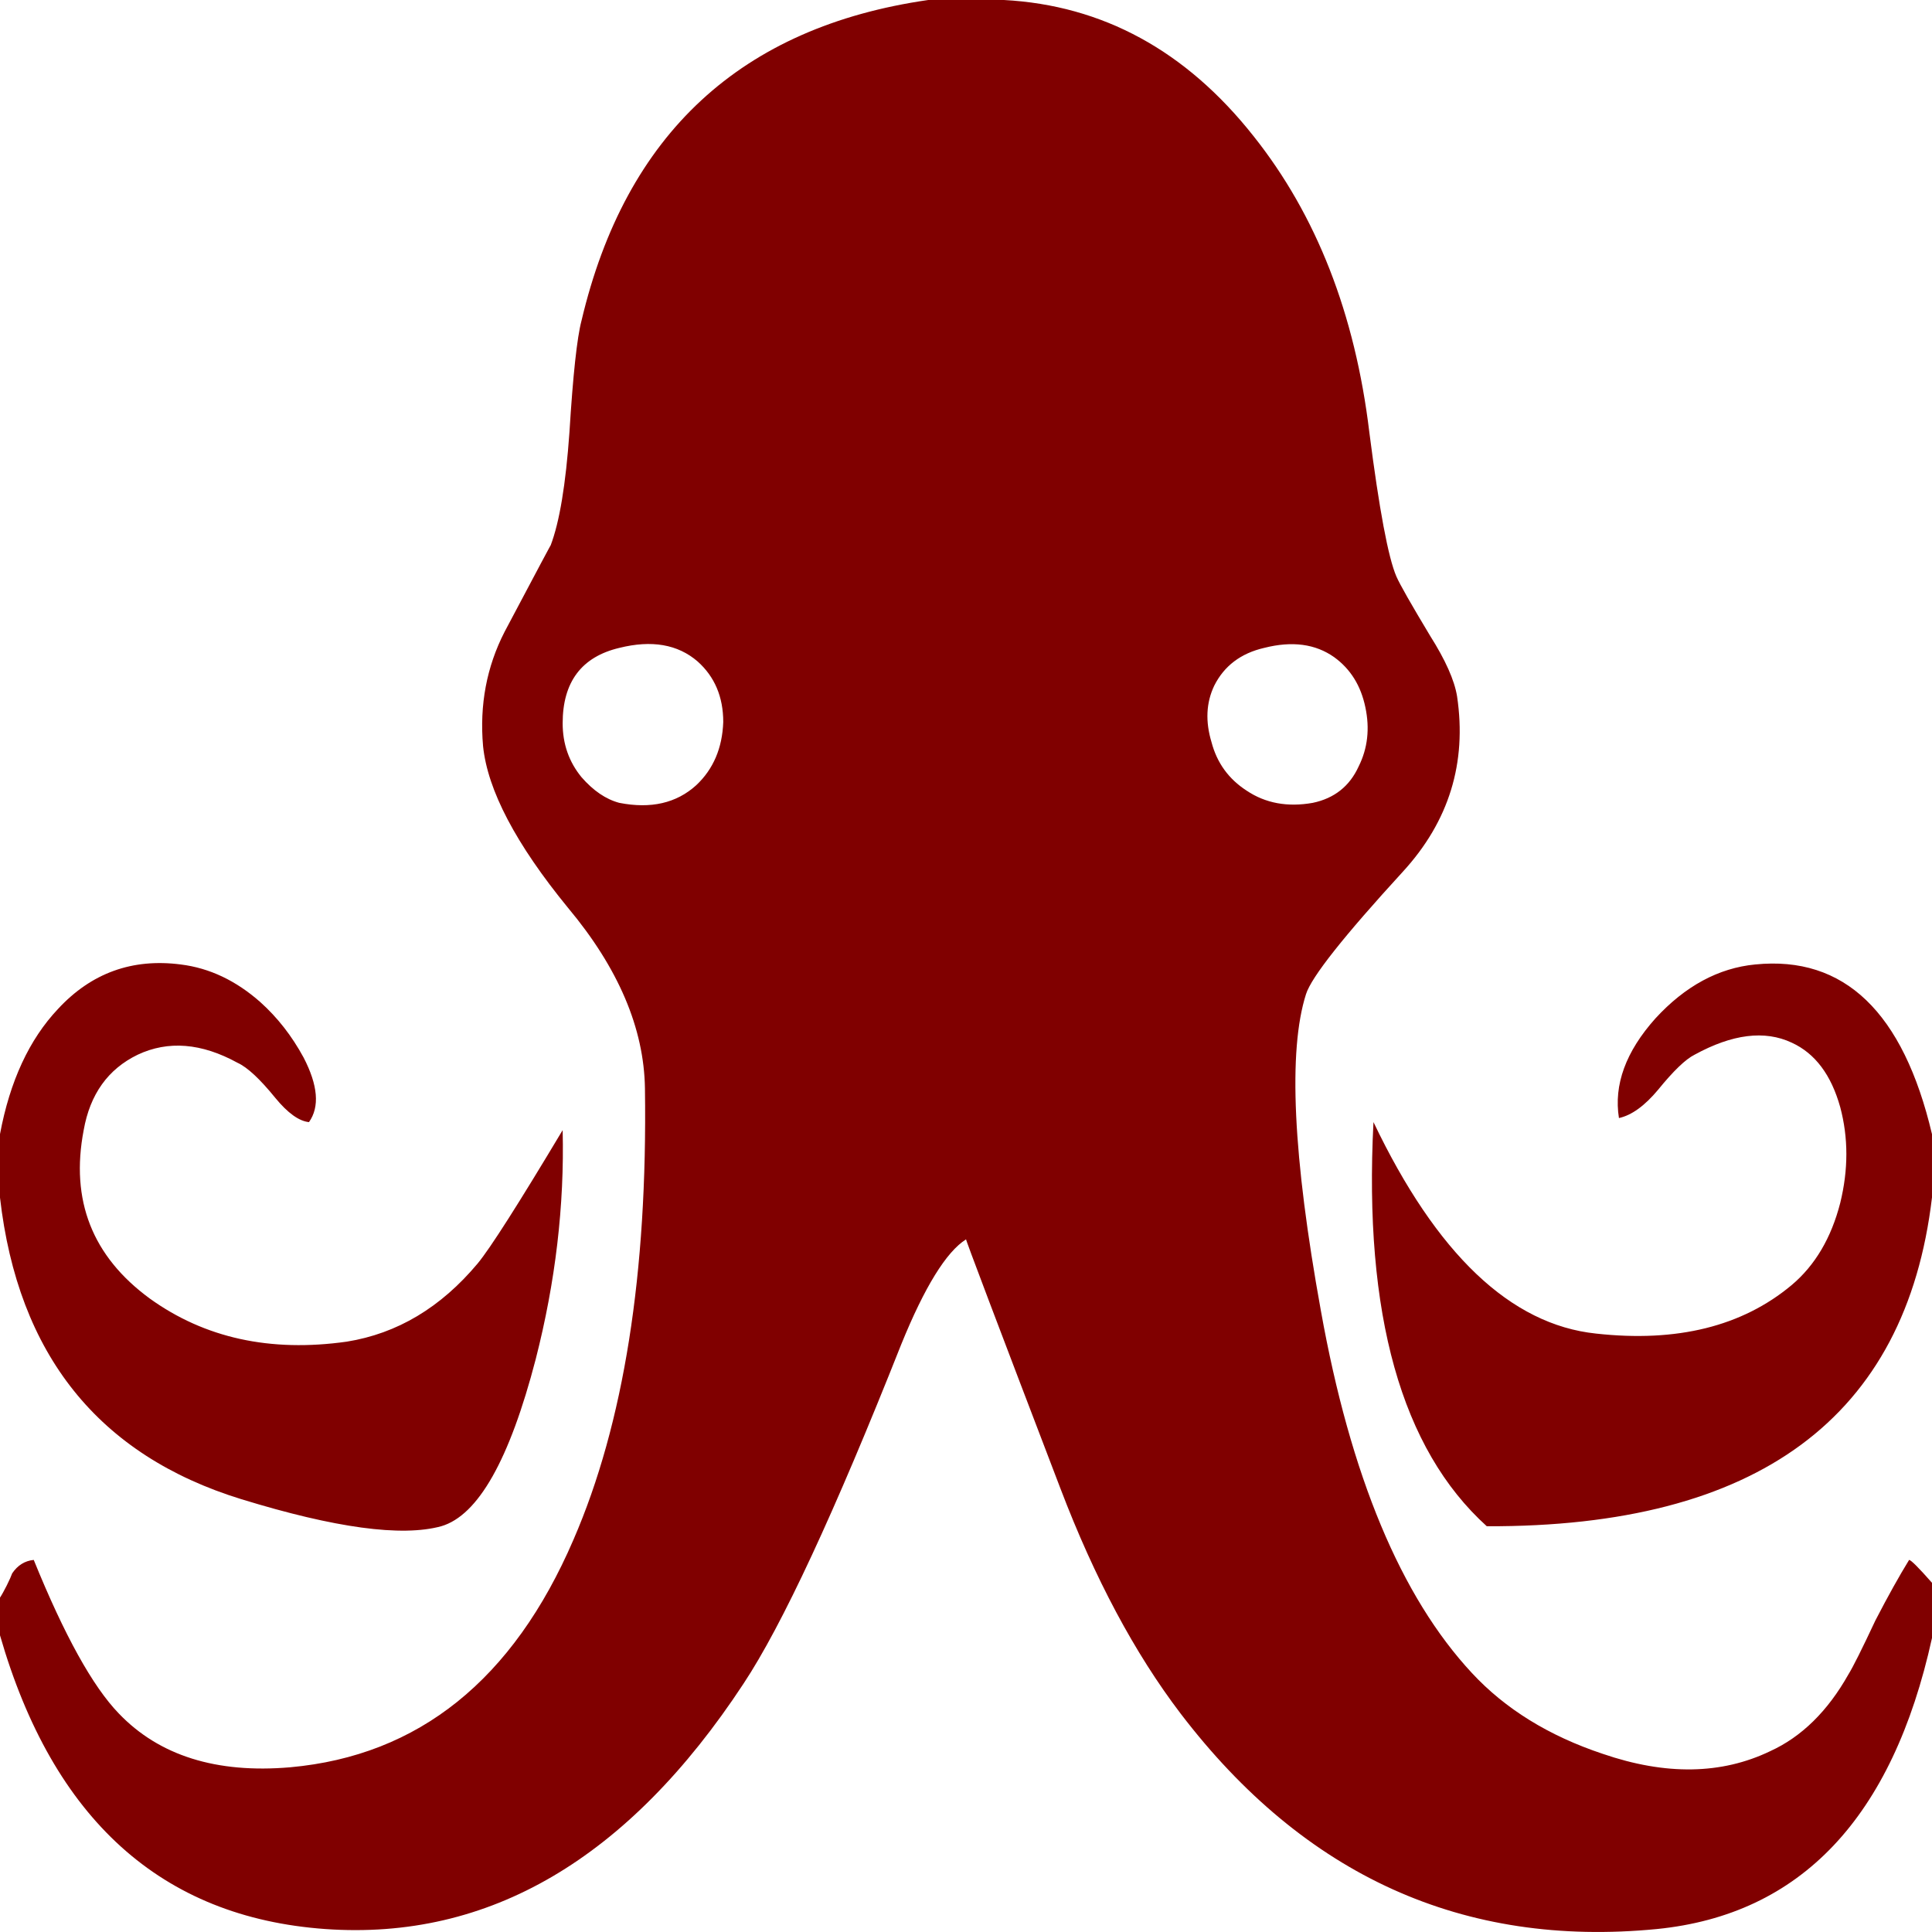 <?xml version="1.0" encoding="UTF-8" standalone="no"?>
<!-- Created with Inkscape (http://www.inkscape.org/) -->

<svg
   xmlns:dc="http://purl.org/dc/elements/1.1/"
   xmlns:cc="http://creativecommons.org/ns#"
   xmlns:rdf="http://www.w3.org/1999/02/22-rdf-syntax-ns#"
   xmlns:svg="http://www.w3.org/2000/svg"
   xmlns="http://www.w3.org/2000/svg"
   xmlns:sodipodi="http://sodipodi.sourceforge.net/DTD/sodipodi-0.dtd"
   xmlns:inkscape="http://www.inkscape.org/namespaces/inkscape"
   width="157.466mm"
   height="157.465mm"
   viewBox="0 0 157.466 157.465"
   version="1.1"
   id="svg8"
   inkscape:version="0.92.4 (5da689c313, 2019-01-14)"
   sodipodi:docname="icon-octopus-800000.svg">
  <defs
     id="defs2" />
  <sodipodi:namedview
     id="base"
     pagecolor="#ffffff"
     bordercolor="#666666"
     borderopacity="1.0"
     inkscape:pageopacity="0.0"
     inkscape:pageshadow="2"
     inkscape:zoom="0.35"
     inkscape:cx="535.76244"
     inkscape:cy="245.80847"
     inkscape:document-units="mm"
     inkscape:current-layer="layer1"
     showgrid="false"
     fit-margin-top="0"
     fit-margin-left="0"
     fit-margin-right="0"
     fit-margin-bottom="0"
     showborder="false"
     inkscape:window-width="1366"
     inkscape:window-height="715"
     inkscape:window-x="-8"
     inkscape:window-y="-8"
     inkscape:window-maximized="1"
     inkscape:showpageshadow="true" />
  <g
     inkscape:label="Laag 1"
     inkscape:groupmode="layer"
     id="layer1"
     transform="translate(35.92,-56.405)">
    <path
       id="path55"
       d="m 107.14,135.012 c -3.001,0.292 -5.713,1.761 -8.133,4.395 -2.423,2.708 -3.408,5.416 -2.976,8.124 1.031,-0.226 2.093,-0.992 3.19,-2.305 1.249,-1.538 2.242,-2.493 2.976,-2.859 3.076,-1.684 5.713,-2.013 7.91,-0.984 1.913,0.872 3.228,2.634 3.961,5.267 0.664,2.491 0.664,5.087 0,7.795 -0.733,2.857 -2.048,5.087 -3.961,6.7 -4.027,3.363 -9.336,4.684 -15.943,3.952 -6.962,-0.729 -13.005,-6.482 -18.14,-17.237 -0.805,15.664 2.271,26.645 9.236,32.941 22.06,0.075 34.163,-8.864 36.285,-26.796 v -5.161 c -2.345,-9.951 -7.151,-14.56 -14.405,-13.831 z m -123.374,43.587 c 7.621,2.342 13.045,3.083 16.272,2.202 3.013,-0.881 5.573,-5.416 7.704,-13.614 1.612,-6.297 2.345,-12.527 2.197,-18.672 -3.594,6.005 -5.902,9.631 -6.928,10.869 -3.001,3.589 -6.558,5.713 -10.668,6.371 -6.232,0.881 -11.579,-0.292 -16.055,-3.514 -4.691,-3.437 -6.484,-8.009 -5.387,-13.725 0.515,-2.922 1.979,-4.976 4.402,-6.148 2.486,-1.17 5.198,-0.955 8.136,0.658 0.805,0.366 1.827,1.321 3.076,2.857 1.022,1.247 1.945,1.902 2.749,1.979 0.882,-1.247 0.733,-3 -0.441,-5.267 -0.957,-1.761 -2.128,-3.26 -3.517,-4.507 -1.982,-1.753 -4.138,-2.782 -6.487,-3.074 -3.958,-0.515 -7.3,0.695 -10.012,3.626 -2.345,2.485 -3.921,5.885 -4.728,10.205 v 5.161 c 1.463,12.808 8.033,21.006 19.686,24.594 z m 83.347,-69.388 c 2.28,-0.58 4.184,-0.329 5.722,0.766 1.315,0.958 2.159,2.305 2.526,4.066 0.375,1.753 0.186,3.366 -0.544,4.827 -0.733,1.61 -1.982,2.605 -3.746,2.971 -2.045,0.363 -3.846,0.037 -5.384,-0.995 -1.466,-0.946 -2.423,-2.268 -2.864,-3.955 -0.507,-1.676 -0.441,-3.211 0.226,-4.609 0.807,-1.601 2.159,-2.631 4.064,-3.071 z m -52.557,12.63 c -1.1,-0.292 -2.122,-0.995 -3.079,-2.09 -1.022,-1.247 -1.538,-2.708 -1.538,-4.395 0,-3.363 1.538,-5.416 4.617,-6.145 2.635,-0.658 4.765,-0.292 6.381,1.104 1.389,1.238 2.091,2.888 2.091,4.938 -0.077,2.119 -0.805,3.84 -2.205,5.153 -1.612,1.461 -3.697,1.939 -6.266,1.435 z m 105.123,61.705 c -0.807,1.312 -1.727,2.96 -2.749,4.938 -1.097,2.342 -1.83,3.803 -2.197,4.392 -1.69,3 -3.817,5.09 -6.381,6.259 -3.961,1.902 -8.5,1.979 -13.635,0.217 -4.399,-1.464 -7.956,-3.666 -10.668,-6.588 -5.791,-6.222 -9.9,-16.067 -12.312,-29.533 -2.28,-12.59 -2.683,-21.192 -1.211,-25.801 0.441,-1.395 3.079,-4.724 7.91,-9.997 3.746,-4.095 5.209,-8.856 4.402,-14.272 -0.215,-1.321 -0.948,-2.96 -2.197,-4.935 -1.538,-2.559 -2.457,-4.169 -2.749,-4.835 -0.664,-1.536 -1.398,-5.453 -2.205,-11.75 -1.163,-9.659 -4.316,-17.709 -9.448,-24.154 -5.499,-6.951 -12.283,-10.652 -20.345,-11.083 h -6.154 c -15.247,2.193 -24.669,10.906 -28.263,26.13 -0.367,1.387 -0.696,4.424 -0.985,9.107 -0.301,4.243 -0.807,7.317 -1.538,9.23 0.215,-0.44 -1.034,1.902 -3.746,7.026 -1.463,2.848 -2.053,5.959 -1.756,9.322 0.367,3.589 2.675,7.984 6.928,13.182 4.098,4.901 6.192,9.811 6.266,14.709 0.218,15.075 -1.727,27.342 -5.825,36.784 -4.917,11.421 -12.612,17.606 -23.094,18.552 -6.014,0.515 -10.671,-0.946 -13.964,-4.386 -2.128,-2.202 -4.436,-6.371 -6.933,-12.516 -0.733,0.075 -1.315,0.44 -1.756,1.095 -0.077,0.217 -0.224,0.543 -0.441,0.984 -0.224,0.44 -0.404,0.769 -0.553,0.995 v 3.071 c 4.324,15.001 13.165,22.984 26.508,23.94 13.346,0.946 24.698,-5.716 34.083,-19.985 3.153,-4.758 7.44,-13.98 12.864,-27.668 1.904,-4.684 3.669,-7.54 5.284,-8.561 -0.077,-0.077 2.486,6.697 7.692,20.311 2.789,7.317 6.054,13.428 9.789,18.335 10.115,13.251 23.054,19.104 38.819,17.569 11.73,-1.172 19.208,-9.079 22.427,-23.722 v -4.498 c -1.097,-1.247 -1.718,-1.864 -1.867,-1.864 z"
       style="fill:#800000;fill-opacity:1;fill-rule:evenodd;stroke:none;stroke-width:2.268"
       inkscape:connector-curvature="0" />
  </g>
</svg>

